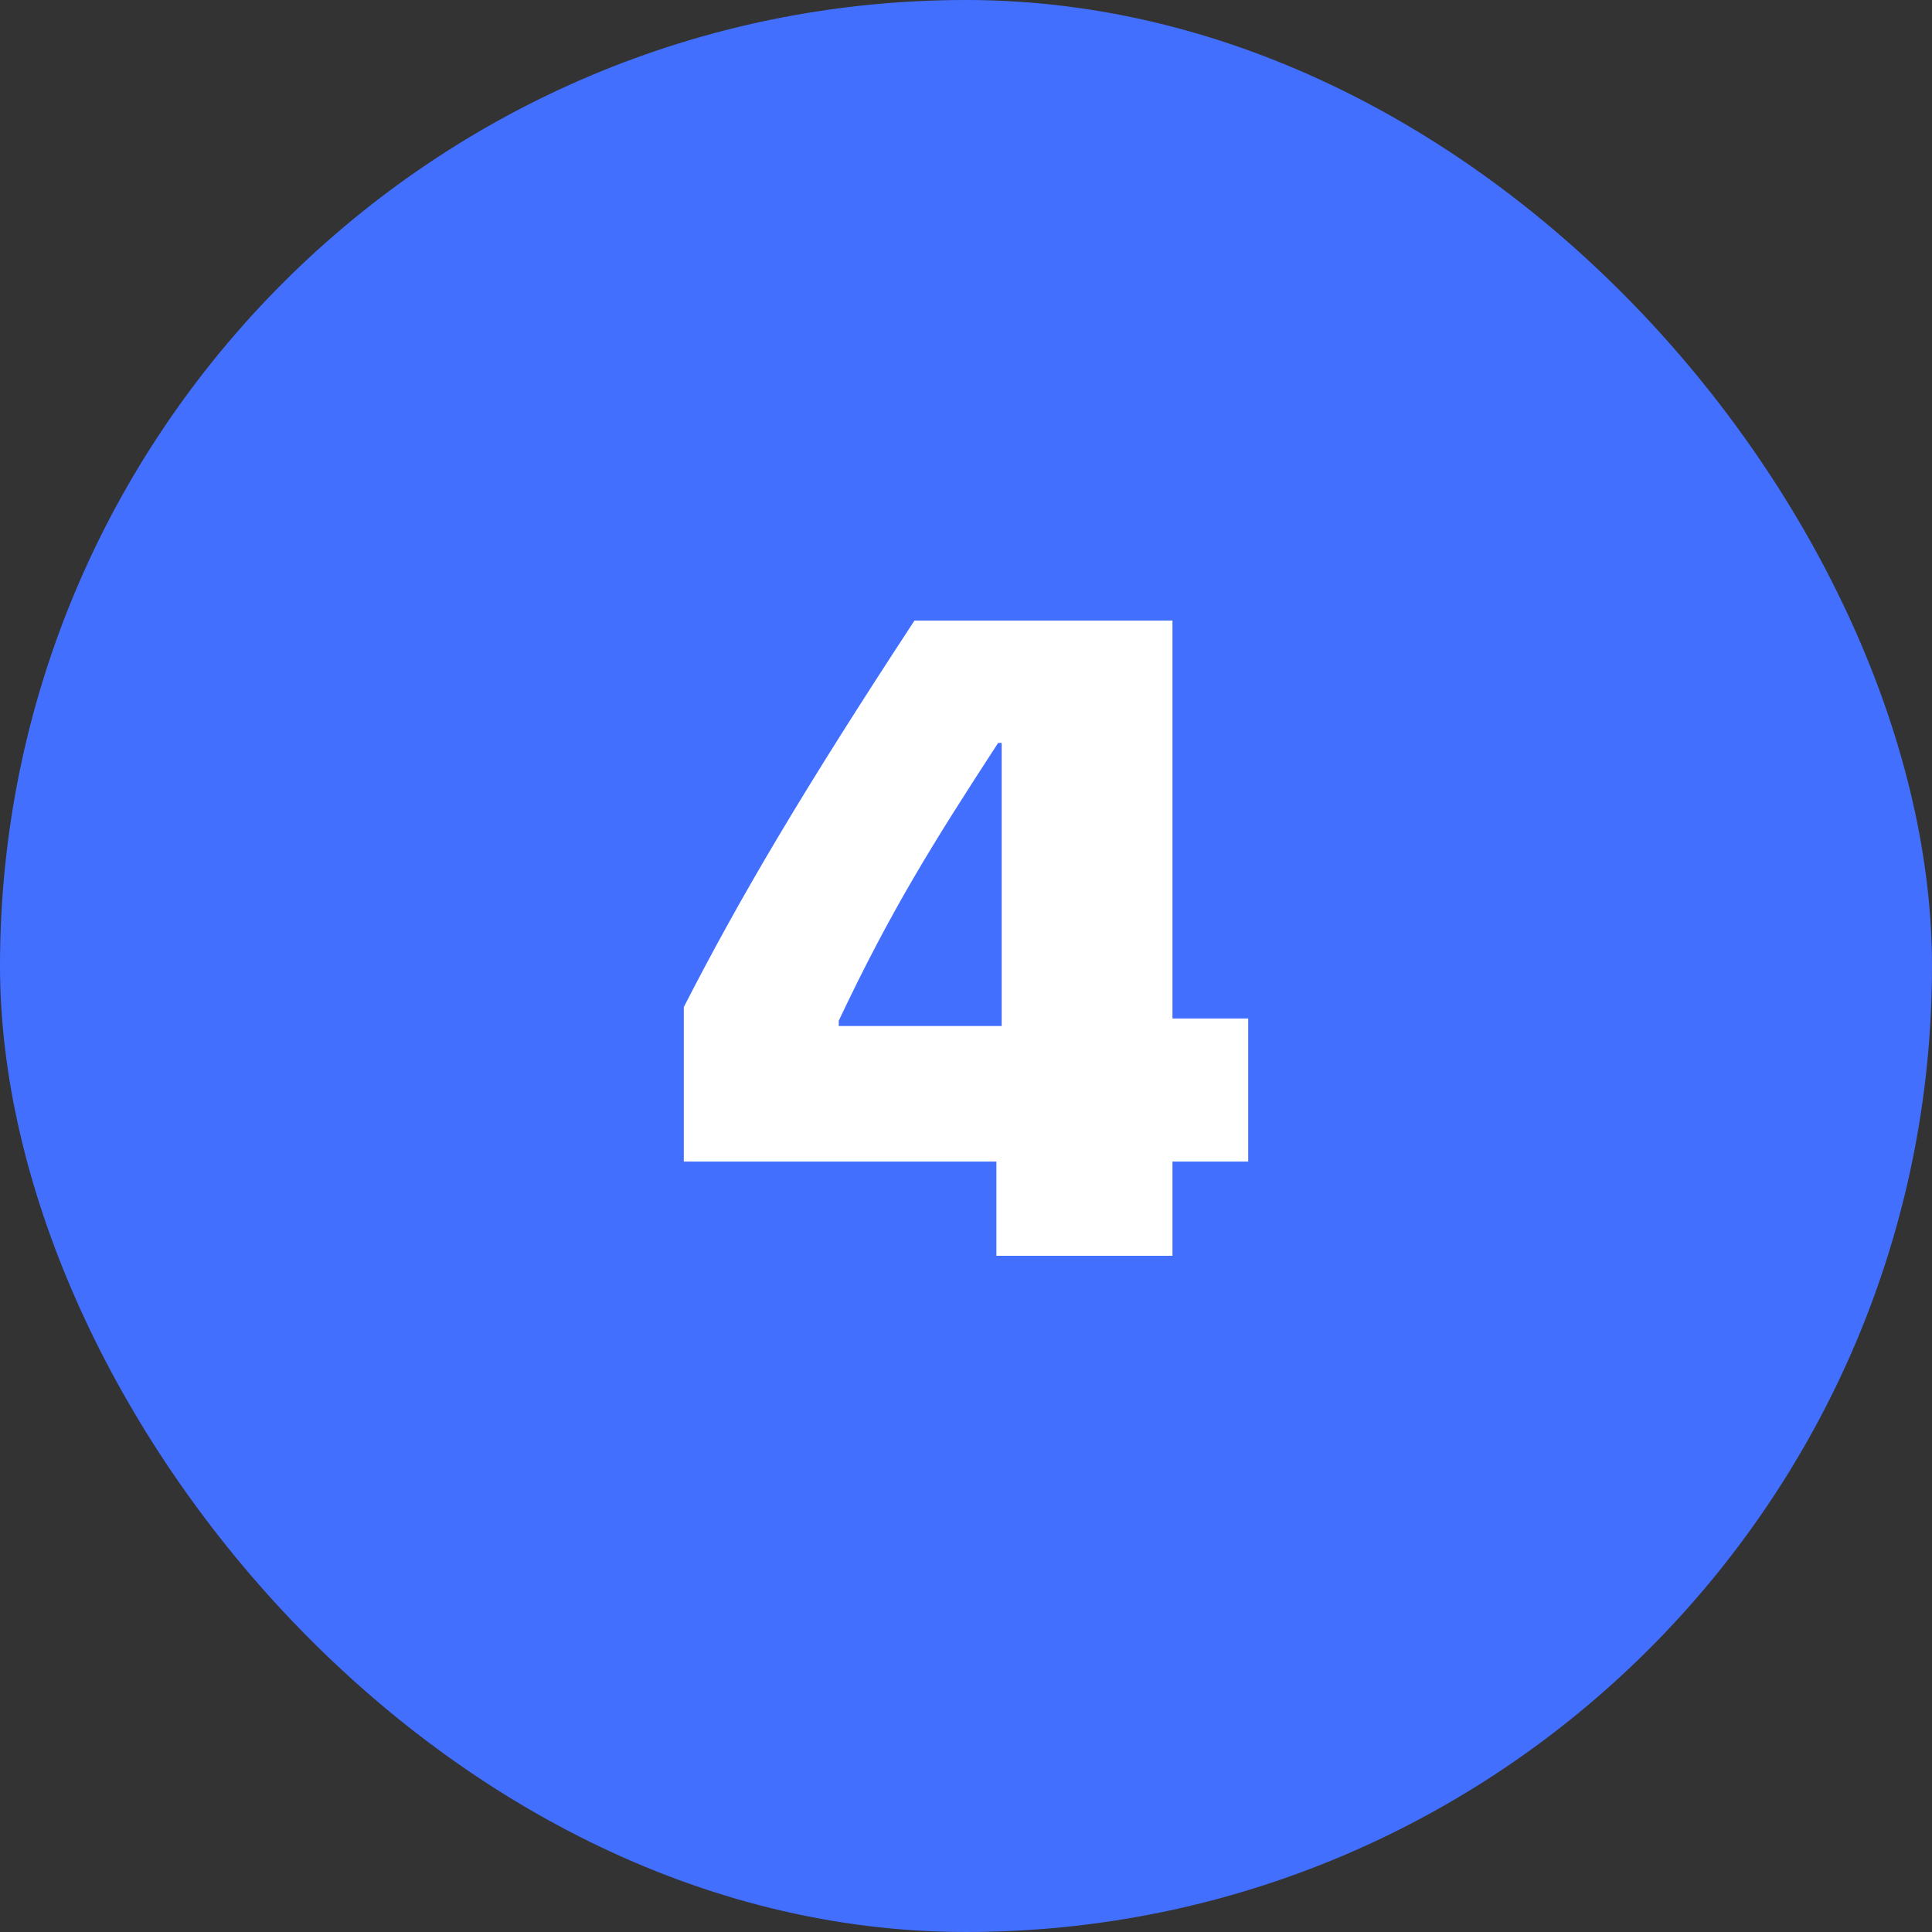 <?xml version="1.0" encoding="UTF-8"?> <svg xmlns="http://www.w3.org/2000/svg" width="30" height="30" viewBox="0 0 30 30" fill="none"><rect x="0" y="0" width="30" height="30" fill="#333333" stroke="none"/><rect width="30" height="30" rx="15" fill="#436FFF"></rect><path d="M15.472 19.5V18.037H10.618V15.638C11.5 13.915 12.484 12.254 14.2 9.636H18.206V15.815H19.382V18.037H18.206V19.5H15.472ZM13.024 15.85V15.932H15.554V11.536H15.499C14.494 13.081 13.838 14.127 13.024 15.85Z" fill="white"></path></svg> 